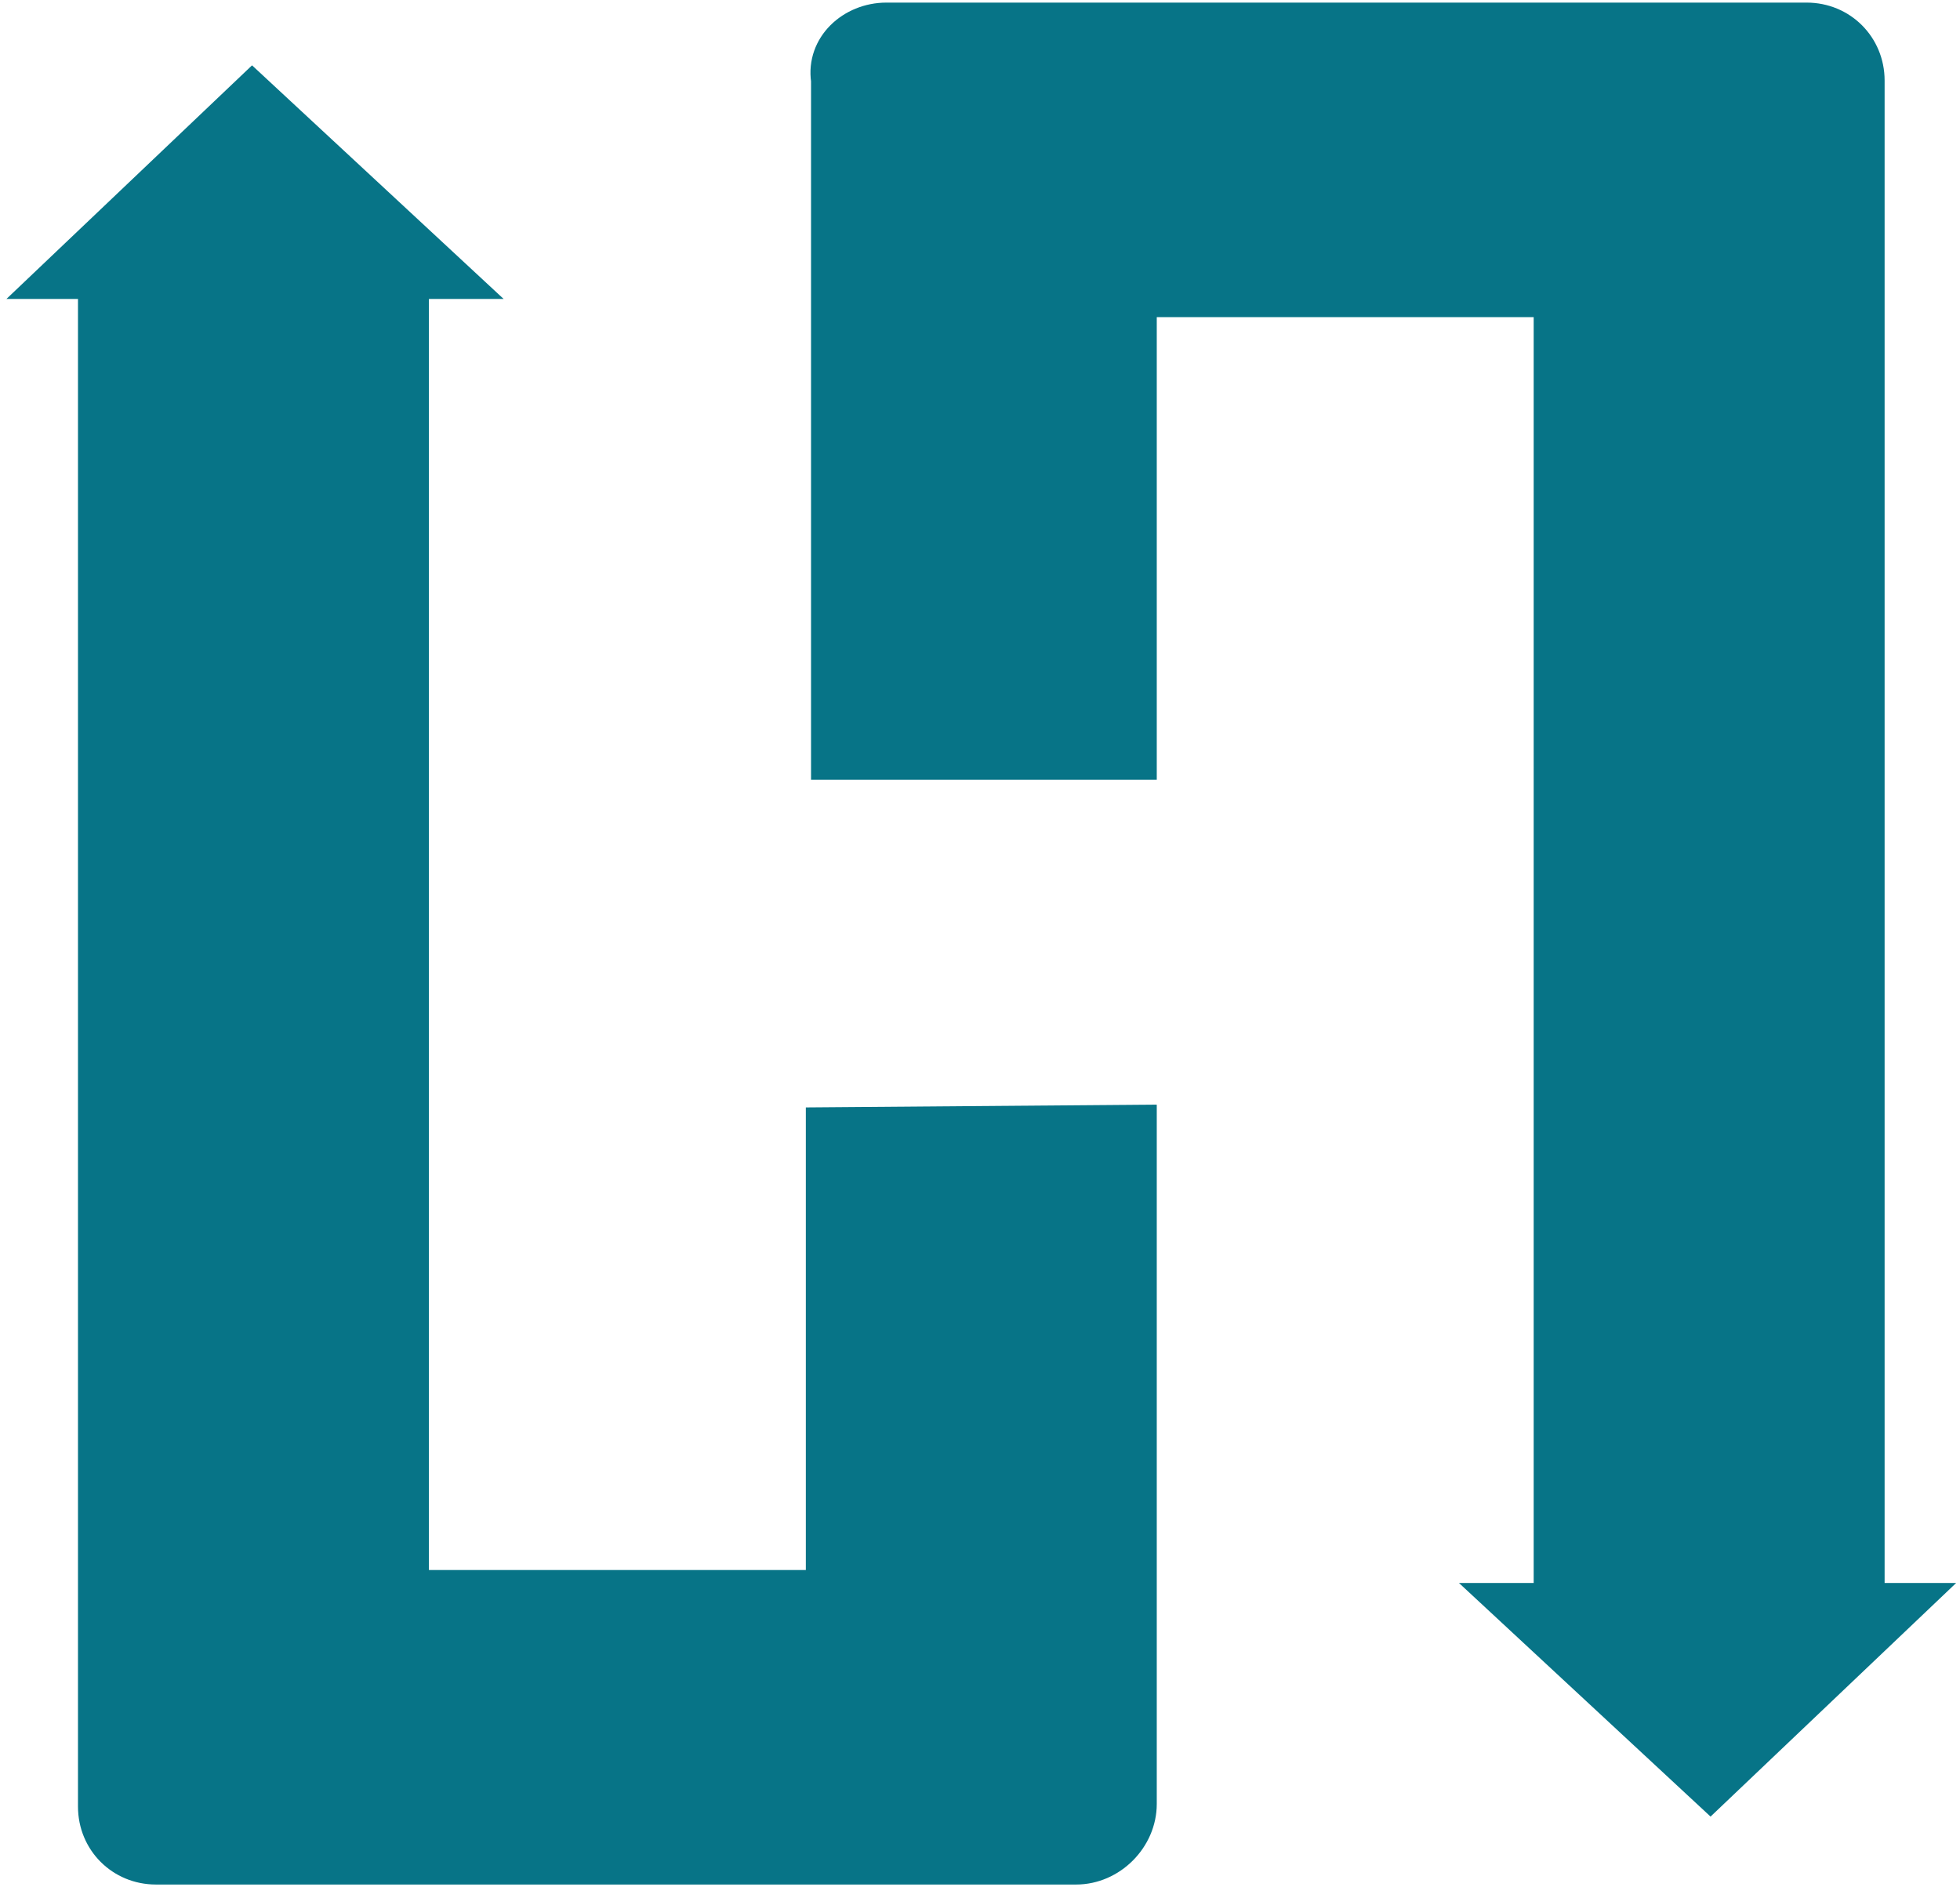 <?xml version="1.0" encoding="utf-8"?>
<!-- Generator: Adobe Illustrator 26.3.1, SVG Export Plug-In . SVG Version: 6.00 Build 0)  -->
<svg version="1.1" id="Layer_1" xmlns="http://www.w3.org/2000/svg" xmlns:xlink="http://www.w3.org/1999/xlink" x="0px" y="0px"
	 viewBox="0 0 75.4 72.6" style="enable-background:new 0 0 75.4 72.6;" xml:space="preserve">
<style type="text/css">
	.st0{fill:#077487;stroke:#077487;stroke-miterlimit:10;}
	.st1{fill:url(#SVGID_1_);}
</style>
<g>
	<path class="st0" d="M34.1,0.6h35.4c1.4,0,2.5,1.1,2.5,2.5v7v51.3h2l-8.2,7.8l-8.4-7.8h2.1V11.7H44l0,0v17.8H31.7l0,0V11.7V3.1
		C31.5,1.7,32.7,0.6,34.1,0.6z"/>
	<path class="st0" d="M41.4,72H6c-1.4,0-2.5-1.1-2.5-2.5v-7V11h-2l8.2-7.8l8.4,7.8H16v49.9l0,0h15.5l0,0V43.1l0,0L44,43v17.8v8.6
		C44,70.8,42.8,72,41.4,72z"/>
</g>
<radialGradient id="SVGID_1_" cx="1430.778" cy="-186.76" r="311.62" gradientTransform="matrix(1.704 2.261001e-02 -1.036764e-02 0.782 -2017.972 124.521)" gradientUnits="userSpaceOnUse">
	<stop  offset="0" style="stop-color:#06CFEA"/>
	<stop  offset="0.363" style="stop-color:#077487"/>
	<stop  offset="0.404" style="stop-color:#076A7C"/>
	<stop  offset="0.456" style="stop-color:#075D6E"/>
	<stop  offset="0.538" style="stop-color:#074958"/>
	<stop  offset="0.737" style="stop-color:#071C28"/>
</radialGradient>
<polygon class="st1" points="708,62.1 136.4,54.5 139,-146.6 710.6,-139 "/>
</svg>
